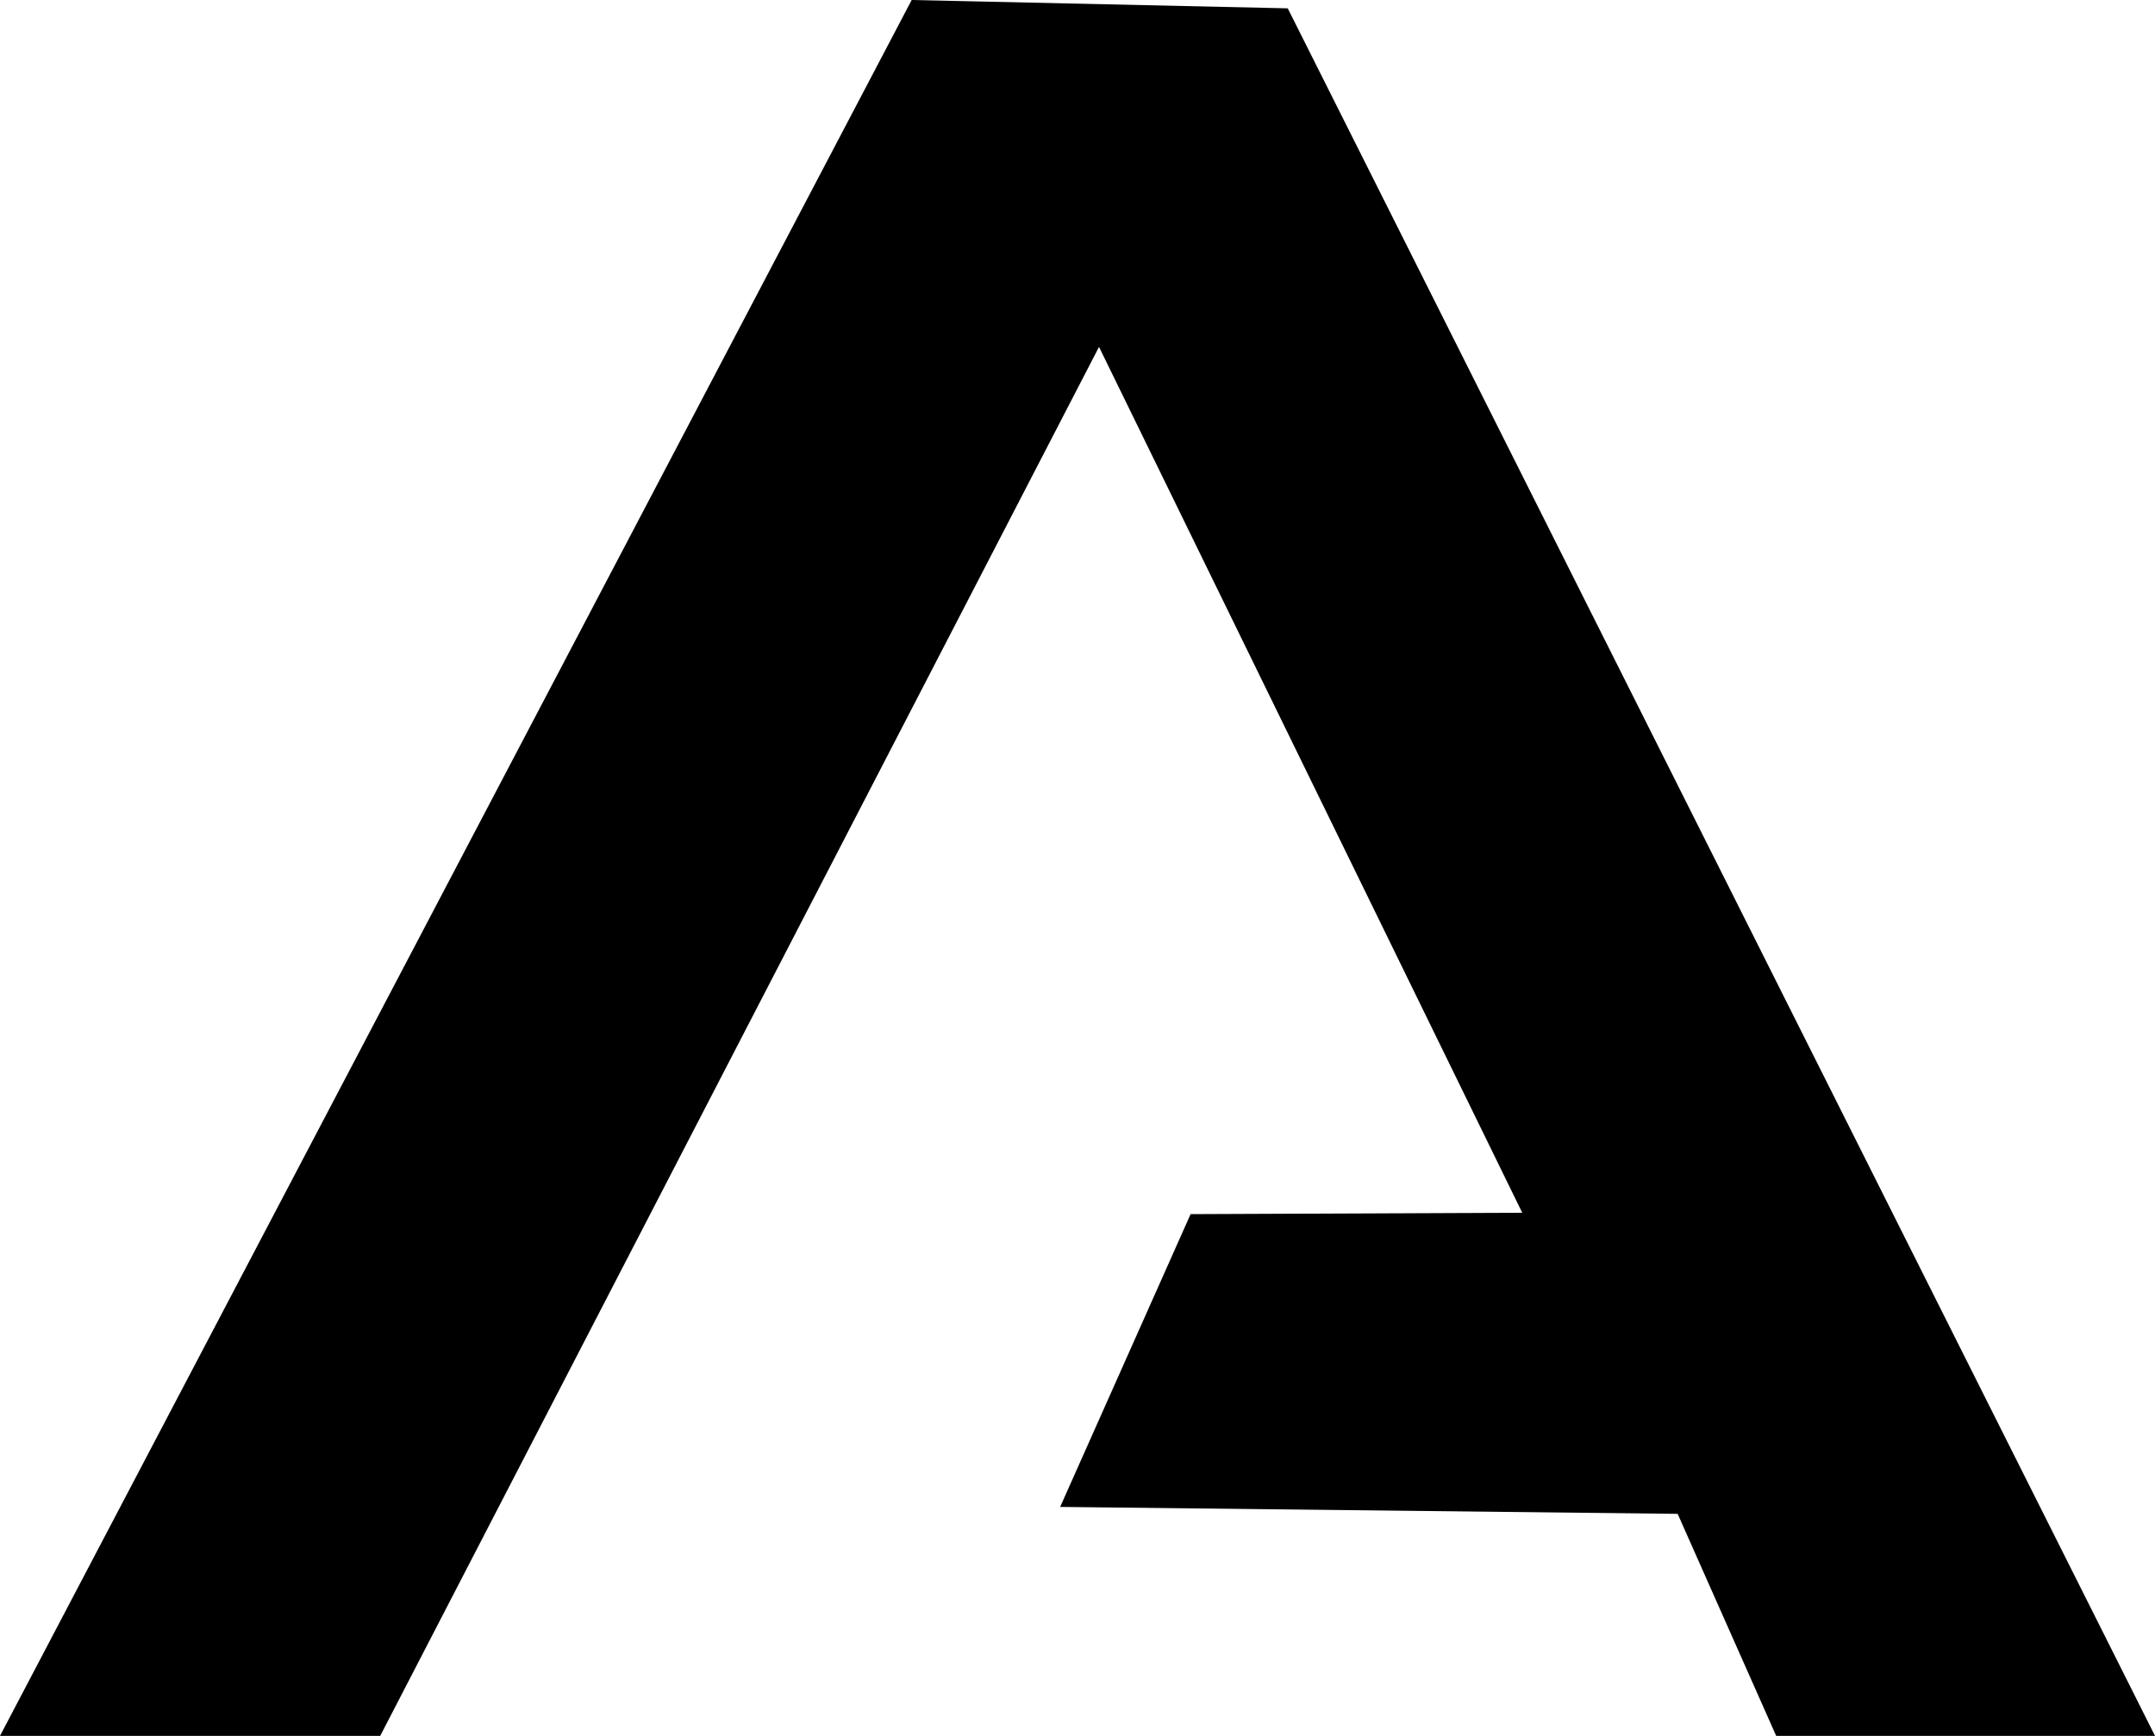 <svg xmlns="http://www.w3.org/2000/svg" viewBox="0 0 15.53 12.51"><g id="Layer_2" data-name="Layer 2"><g id="Layer_1-2" data-name="Layer 1"><polygon points="0 12.51 6.57 0 9.28 0.06 15.53 12.51 12.8 12.51 12.09 10.91 7.64 10.86 8.58 8.75 10.97 8.74 7.92 2.5 2.74 12.51 0 12.51"/></g></g></svg>